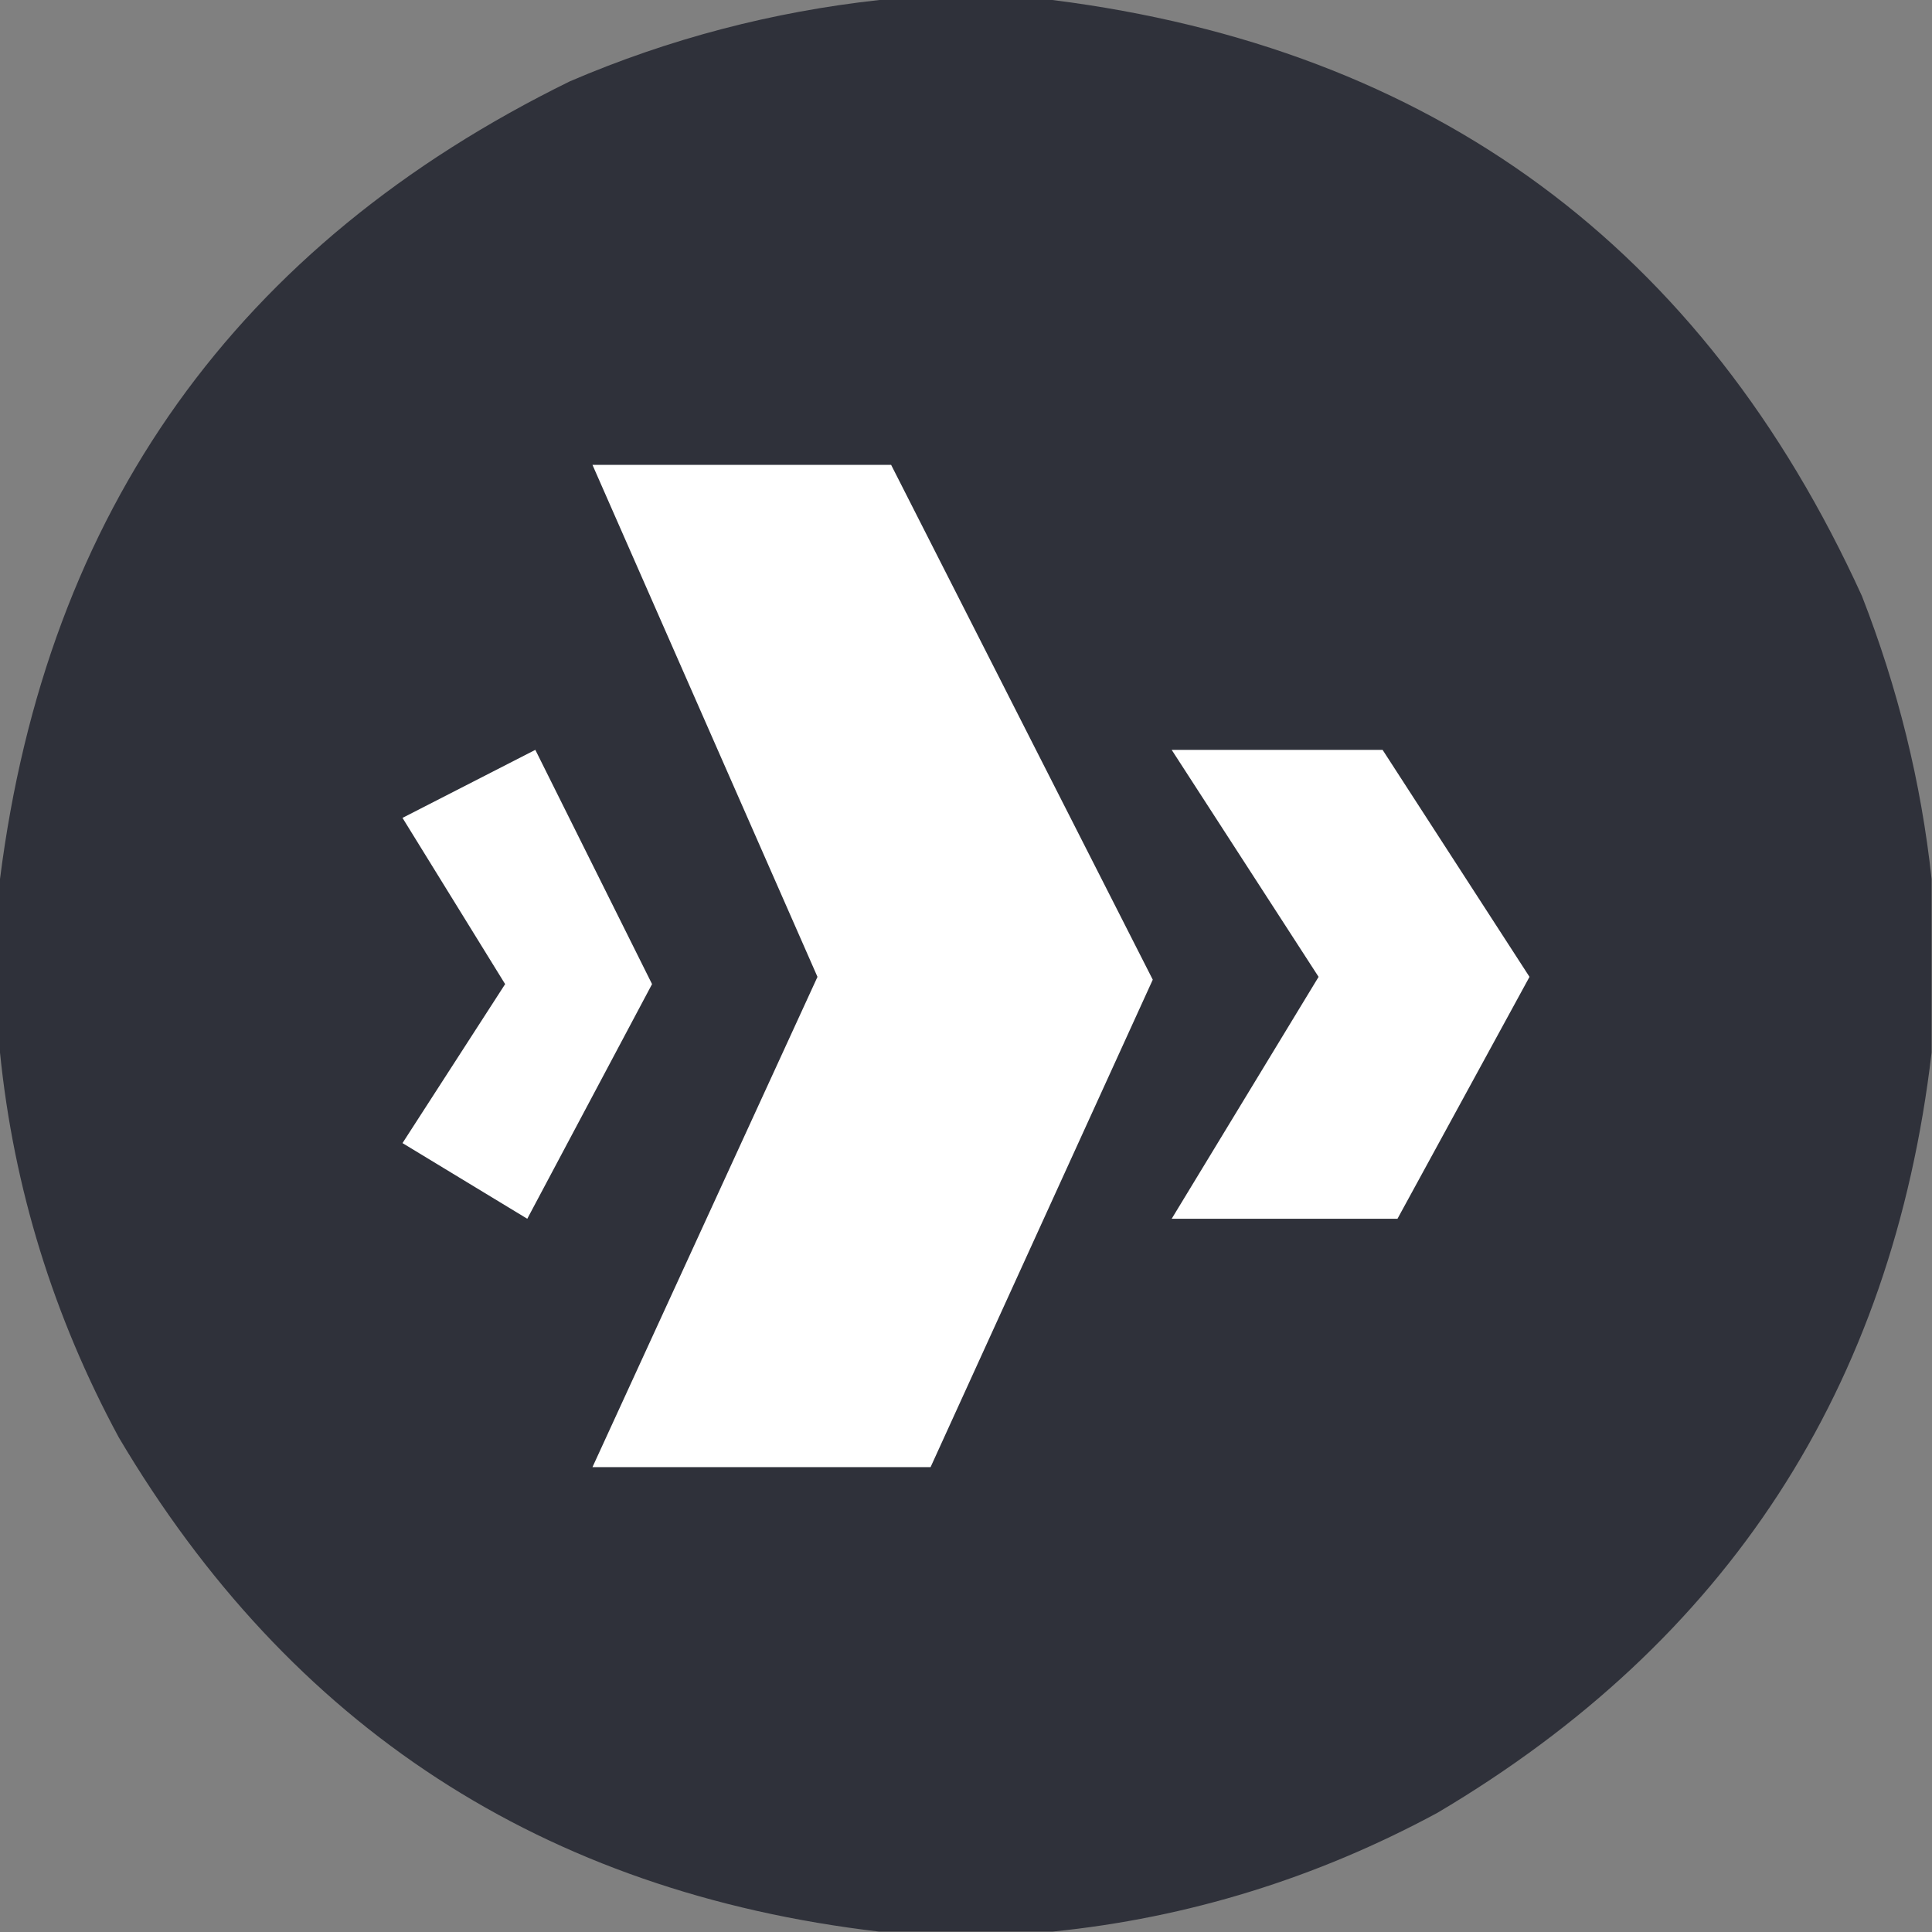 <svg
      id="Layer_2"
      data-name="Layer 2"
      xmlns="http://www.w3.org/2000/svg"
      viewBox="0 0 48 48"
    >

      <rect x="0" y="0" width="48" height="48" fill="#808080" stroke="none"/>

      <g id="Layer_1-2" data-name="Layer 1">
        <g>
          <path
            fill="#2F313A"
            d="M21.84,0h4.31c9.46,1.2,16.16,6.14,20.11,14.81.89,2.28,1.47,4.62,1.73,7.03v4.31c-.98,8.34-5.08,14.63-12.28,18.89-3,1.62-6.19,2.61-9.56,2.95h-4.31c-8.34-.98-14.63-5.08-18.89-12.28-1.62-3-2.61-6.19-2.95-9.56v-4.31C1.16,12.69,5.88,6.08,14.16,2.02c2.47-1.06,5.04-1.73,7.69-2.02Z"
          />
          <g>
            <polygon
              fill="#FFFFFF"
              points="14.72 11.55 20.31 24.27 14.72 36.45 23.12 36.45 28.64 24.34 22.14 11.55 14.72 11.55"
            />
            <polygon
              fill="#FFFFFF"
              points="29.11 18.63 32.76 24.27 29.11 30.28 34.72 30.28 38 24.27 34.35 18.63 29.11 18.63"
            />
            <polygon
              fill="#FFFFFF"
              points="10 20.32 13.3 18.63 16.2 24.45 13.1 30.28 10 28.4 12.55 24.45 10 20.32"
            />
          </g>
        </g>
      </g>
    </svg>